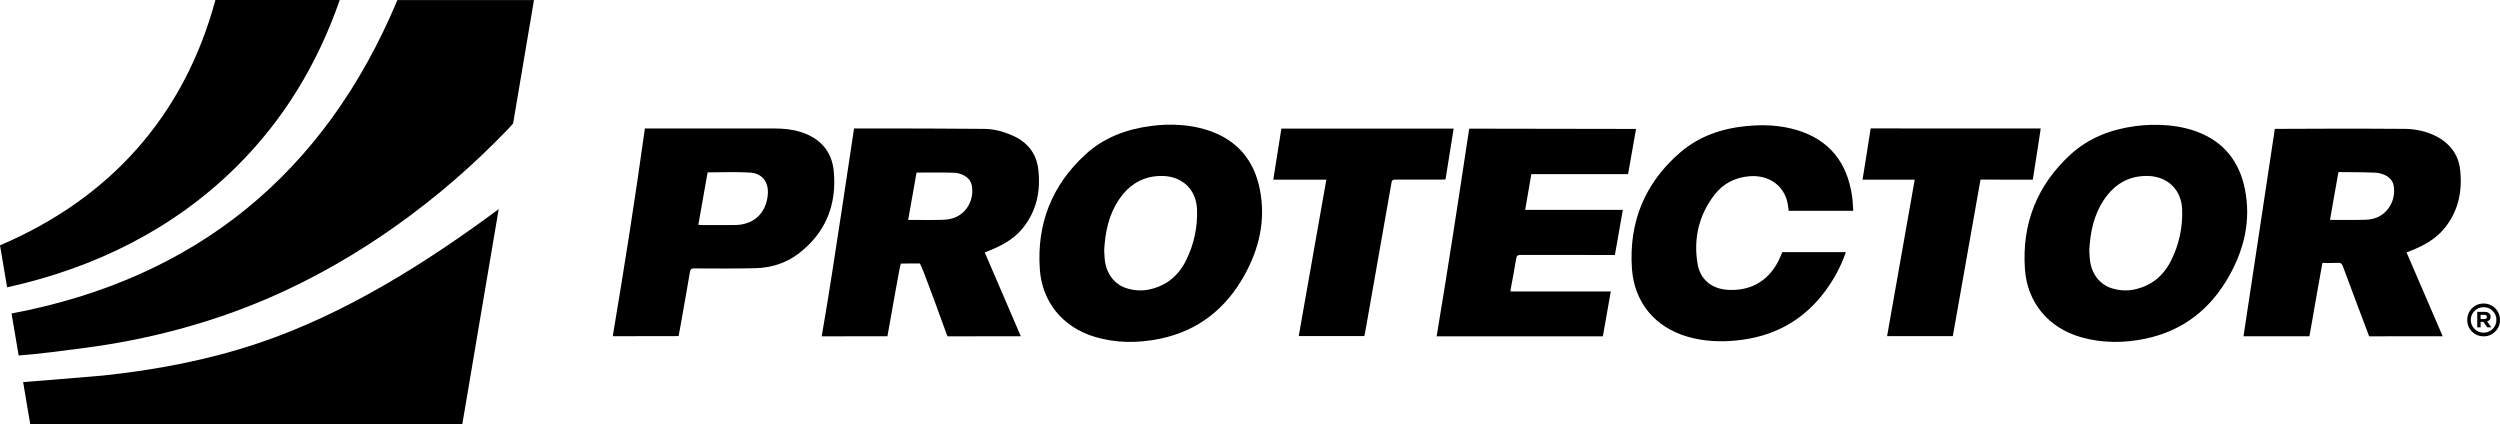 <?xml version="1.0" encoding="UTF-8"?>
<svg id="_Слой_2" data-name="Слой 2" xmlns="http://www.w3.org/2000/svg" viewBox="0 0 2625.77 445.83">
  <g id="_Слой_1-2" data-name="Слой 1">
    <g>
      <path d="M1034.28,265.11c12.65,29.33,25.17,58.59,37.88,88.06-2.28.06-74.54.05-77.03.08-.83-1.63-27.04-75.55-29.1-76.54-.28-.13-17.07.06-19.88.16-.83.03-13.52,74.2-14.07,76.32-1.3.04-66.13.13-69.06.05,1.13-6.55,2.23-13.38,3.37-19.83,7.22-40.84,30.39-197.52,30.64-198.5,1.53-.05,68.85-.1,136.75.45,10.07.08,19.81,2.72,29.14,6.75,15.85,6.85,25.57,18.57,27.6,35.68,2.7,22.75-1.71,43.96-16.54,62.13-9.21,11.29-21.67,18.01-34.97,23.34-1.42.57-2.85,1.11-4.74,1.84ZM962.64,181.27c-2.89,16.37-5.84,33.04-8.78,49.7,12.75,0,25.13.29,37.5-.15,4.58-.16,9.5-1.24,13.59-3.26,11.93-5.91,18.22-19.59,15.75-32.7-1.88-9.98-12.9-13.25-18.57-13.43-12.96-.41-25.95-.16-39.49-.16Z"/>
      <path d="M2565.6,353.18h-4.11c-23.17,0-46.33-.07-69.5.08-1.69.01-1.39,0-3.64,0-.48-1.13-18.99-50.32-27.62-73.63-.94-2.54-2.01-3.73-4.98-3.56-5.4.31-10.83.09-16.5.09-1.78,9.96-3.54,19.67-5.26,29.38-2.65,14.97-5.28,29.94-7.87,44.92-.17.97-.35,1.66-.59,2.74-.91.06-1.3.01-2.21.01-28.28-.09-65.27,0-66.95-.05,1.13-6.56,32.65-216.52,32.9-217.8,1.09-.04,94.27-.44,137.29,0,20.24.2,53.7,10.09,57.35,42.96,2.51,22.61-1.89,43.73-16.71,61.75-9.26,11.26-21.72,17.95-35.02,23.26-1.42.57-2.84,1.11-4.56,1.78,12.62,29.27,25.18,58.39,37.97,88.06ZM2447.21,230.95c12.92,0,25.31.26,37.68-.14,4.36-.14,9.02-1.13,12.94-3,12.18-5.81,18.82-19.91,16.19-33.14-2-10.05-13.18-13.04-19.44-13.32-12.61-.56-25.26-.47-37.89-.61-.19,0-.38.25-.71.48-2.9,16.45-5.82,33.01-8.77,49.73Z"/>
      <path d="M1270.57,137.48c29.41,10.27,46.64,31.21,52.63,61.3,6.41,32.21-.56,62.36-16.33,90.61-19.54,35-48.47,58-88.19,66.31-23.36,4.88-46.75,4.89-69.73-2.2-32.9-10.15-54.42-36.42-56.82-70.65-3.34-47.74,12.66-88.4,48.06-120.75,19.01-17.37,42.33-26.26,67.74-29.64,7.96-1.06,35.01-4.63,62.65,5.02ZM1159.72,263.01c.17,2.83.27,5.66.51,8.48,1.3,15.43,9.9,27.15,23.12,31.29,7.68,2.4,15.6,2.92,23.46,1.3,18.13-3.74,31.02-14.54,39.06-30.87,8.2-16.65,12.01-34.45,11.4-53.01-.7-21.01-15.39-35.08-36.37-35.4-20.12-.31-35.06,8.97-45.91,25.23-10.66,15.99-14.26,34.14-15.26,52.98Z"/>
      <path d="M2307.05,138.14c28.57,10.58,45.05,31.44,50.85,60.79,6.34,32.09-.58,62.12-16.25,90.28-19.56,35.15-48.58,58.21-88.43,66.54-22.64,4.73-45.32,4.75-67.7-1.65-33.94-9.72-56.23-36.18-58.71-71.37-3.35-47.59,12.65-88.16,47.9-120.47,18.99-17.4,42.29-26.32,67.68-29.75,7.1-.96,37.01-4.59,64.66,5.65ZM2194.4,263.18c.18,2.92.28,5.63.51,8.33,1.31,15.43,9.92,27.15,23.14,31.28,7.68,2.4,15.6,2.91,23.46,1.29,18-3.71,30.84-14.4,38.89-30.57,8.33-16.72,12.17-34.65,11.54-53.33-.7-21.01-15.4-35.06-36.39-35.38-20.12-.3-35.06,8.98-45.9,25.25-10.73,16.1-14.31,34.37-15.25,53.14Z"/>
      <path d="M1543.09,135.13c57.25,0,118.22.29,175.26.29-2.81,15.9-5.56,31.52-8.38,47.5h-101.6c-2.18,12.62-4.3,24.9-6.47,37.5h102.58c-2.81,15.94-5.55,31.51-8.34,47.39h-4.4c-31.44,0-62.89.05-94.33-.07-3.15-.01-4.45.62-4.98,4.01-1.71,10.94-3.89,21.81-5.87,32.71-.08.44-.01.9-.01,1.69h105.27c-2.81,15.91-5.55,31.44-8.32,47.11h-174.59c12.06-72.16,23.17-144.9,34.19-218.11Z"/>
      <path d="M1938.73,264.81c-5.33,15.52-12.86,29.17-22.35,41.79-23.3,30.99-54.68,47.34-92.98,51.05-17.07,1.66-34.03.83-50.59-3.91-34.18-9.79-56.28-35.73-58.77-71.64-3.39-48.87,13.59-90.18,50.93-122.19,19.71-16.9,43.6-25.04,69.38-27.51,17.66-1.69,35.17-1.02,52.32,4.03,34.78,10.25,53.37,34.19,58.53,69.33.75,5.09.88,10.27,1.32,15.65h-67.87c-.37-2.72-.61-5.4-1.13-8.03-3.72-18.6-19.79-29.83-39.84-28.29-15.3,1.18-27.88,7.65-37.05,19.61-16.33,21.3-22.01,45.75-17.74,72.03,2.79,17.19,15.35,27,32.74,27.73,41.49,1.73,53.1-31.83,56.31-39.64,3.29,0,64.99-.01,66.78-.01Z"/>
      <path d="M712.73,353c-23.2,0-45.96.12-69.15.12,12.1-71.97,23.47-144.06,33.75-218.17,1.21-.08,7.05.01,8.29.01,42.67-.01,85.34-.02,128.01,0,9.25,0,18.39.87,27.28,3.64,20.37,6.35,32.82,20.28,34.79,41.17,3.33,35.28-8.49,65.01-37.29,86.82-13.28,10.06-28.84,14.7-45.35,15.11-21.26.53-42.55.28-63.82.22-2.82,0-4.05.54-4.57,3.64-3.53,20.91-7.32,41.78-11.03,62.67-.27,1.5-.58,3-.92,4.78ZM733.46,236.15c1.17.09,1.99.21,2.8.21,11.94.01,23.88.1,35.82-.02,19.44-.2,32.44-12.2,34.31-31.52,1.28-13.2-5.45-22.71-18.53-23.55-14.7-.94-29.5-.22-44.66-.22-3.21,18.13-6.46,36.53-9.74,55.09Z"/>
      <path d="M2051.05,353.05h-69.03c9.67-54.76,19.29-109.28,29.01-164.32h-54.8c1.23-7.06,5.93-37.27,8.56-53.87,10.81,0,49.86.08,72.9.08,34.15,0,103.87,0,105.69,0-.14,1.45-6.35,41.81-8.31,53.78-1.37.03-34.58-.07-50.41-.07-1.4,0-2.81,0-4.53,0-9.71,54.93-19.38,109.63-29.07,164.39Z"/>
      <path d="M1432.95,352.99h-68.89c9.66-54.73,19.28-109.2,29-164.26h-55.73c3.02-18.2,5.61-35.83,8.51-53.63h180.93c-3.02,19.9-5.84,35.97-8.55,53.36-1.46,0-3.48.2-4.86.2-15.95,0-31.91.04-47.86-.04-2.38-.01-3.51.46-3.97,3.11-9.18,52.58-18.48,105.13-27.76,157.69-.2,1.15-.52,2.28-.82,3.58Z"/>
      <path d="M2608.55,353.27c-3.15,0-6.04-.76-8.68-2.29-2.64-1.53-4.72-3.62-6.25-6.26-1.53-2.65-2.29-5.55-2.29-8.69s.76-6.05,2.29-8.69c1.53-2.65,3.61-4.73,6.25-6.27,2.64-1.53,5.53-2.29,8.68-2.29s6.05.77,8.69,2.29c2.65,1.53,4.73,3.62,6.25,6.27,1.52,2.65,2.28,5.54,2.28,8.69,0,4.79-1.67,8.86-5.02,12.22-3.34,3.36-7.41,5.03-12.2,5.03ZM2608.55,349.4c3.76,0,6.94-1.3,9.54-3.9,2.6-2.6,3.9-5.76,3.9-9.48s-1.3-6.9-3.9-9.49c-2.6-2.59-5.78-3.89-9.54-3.89s-6.92,1.3-9.53,3.89-3.92,5.76-3.92,9.49,1.31,6.88,3.92,9.48,5.79,3.9,9.53,3.9ZM2605.4,343.79h-3.54v-16.2h8.23c1.68,0,3.07.48,4.17,1.43,1.09.95,1.64,2.17,1.64,3.66,0,2.6-1.22,4.23-3.67,4.89l4.4,6.23h-4.26l-4.03-5.74h-2.92v5.74ZM2605.4,330.73v4.36h3.77c1.9,0,2.85-.74,2.85-2.23s-.93-2.13-2.79-2.13h-3.84Z"/>
      <g>
        <path d="M560.83.04l-21.91,129.62c-3.09,3.68-4.21,4.76-6.45,7.08-70.06,72.84-156.04,135.46-249.31,175.86-61.56,26.67-126.95,43.96-193.64,52.73-23.21,3.07-46.58,6.22-69.93,8.04-2.54-15.07-5.07-29.98-7.47-44.12C206.35,292.63,341.4,181.73,417.4.04h143.43Z"/>
        <path d="M523.79,219.67c-12.88,75.39-25.69,152.24-38.28,226.16H31.84c-2.26-13.71-5.23-29.7-7.53-44.51,1.4-.04,79.13-6.39,83.79-6.88,55.31-5.86,110.46-16.23,163.26-34.01,90.85-30.57,175.67-83.91,252.32-140.68.04-.02.08-.06.12-.08Z"/>
        <path d="M7.47,301.78c-2.54-15.08-4.86-28.86-7.47-44.12C115.65,208.33,193.33,121.78,226.25,0h130.59c-23.5,67.45-59.01,126.2-109.2,175.75-66.14,65.3-148.52,105.78-240.18,126.03Z"/>
      </g>
    </g>
  </g>
</svg>